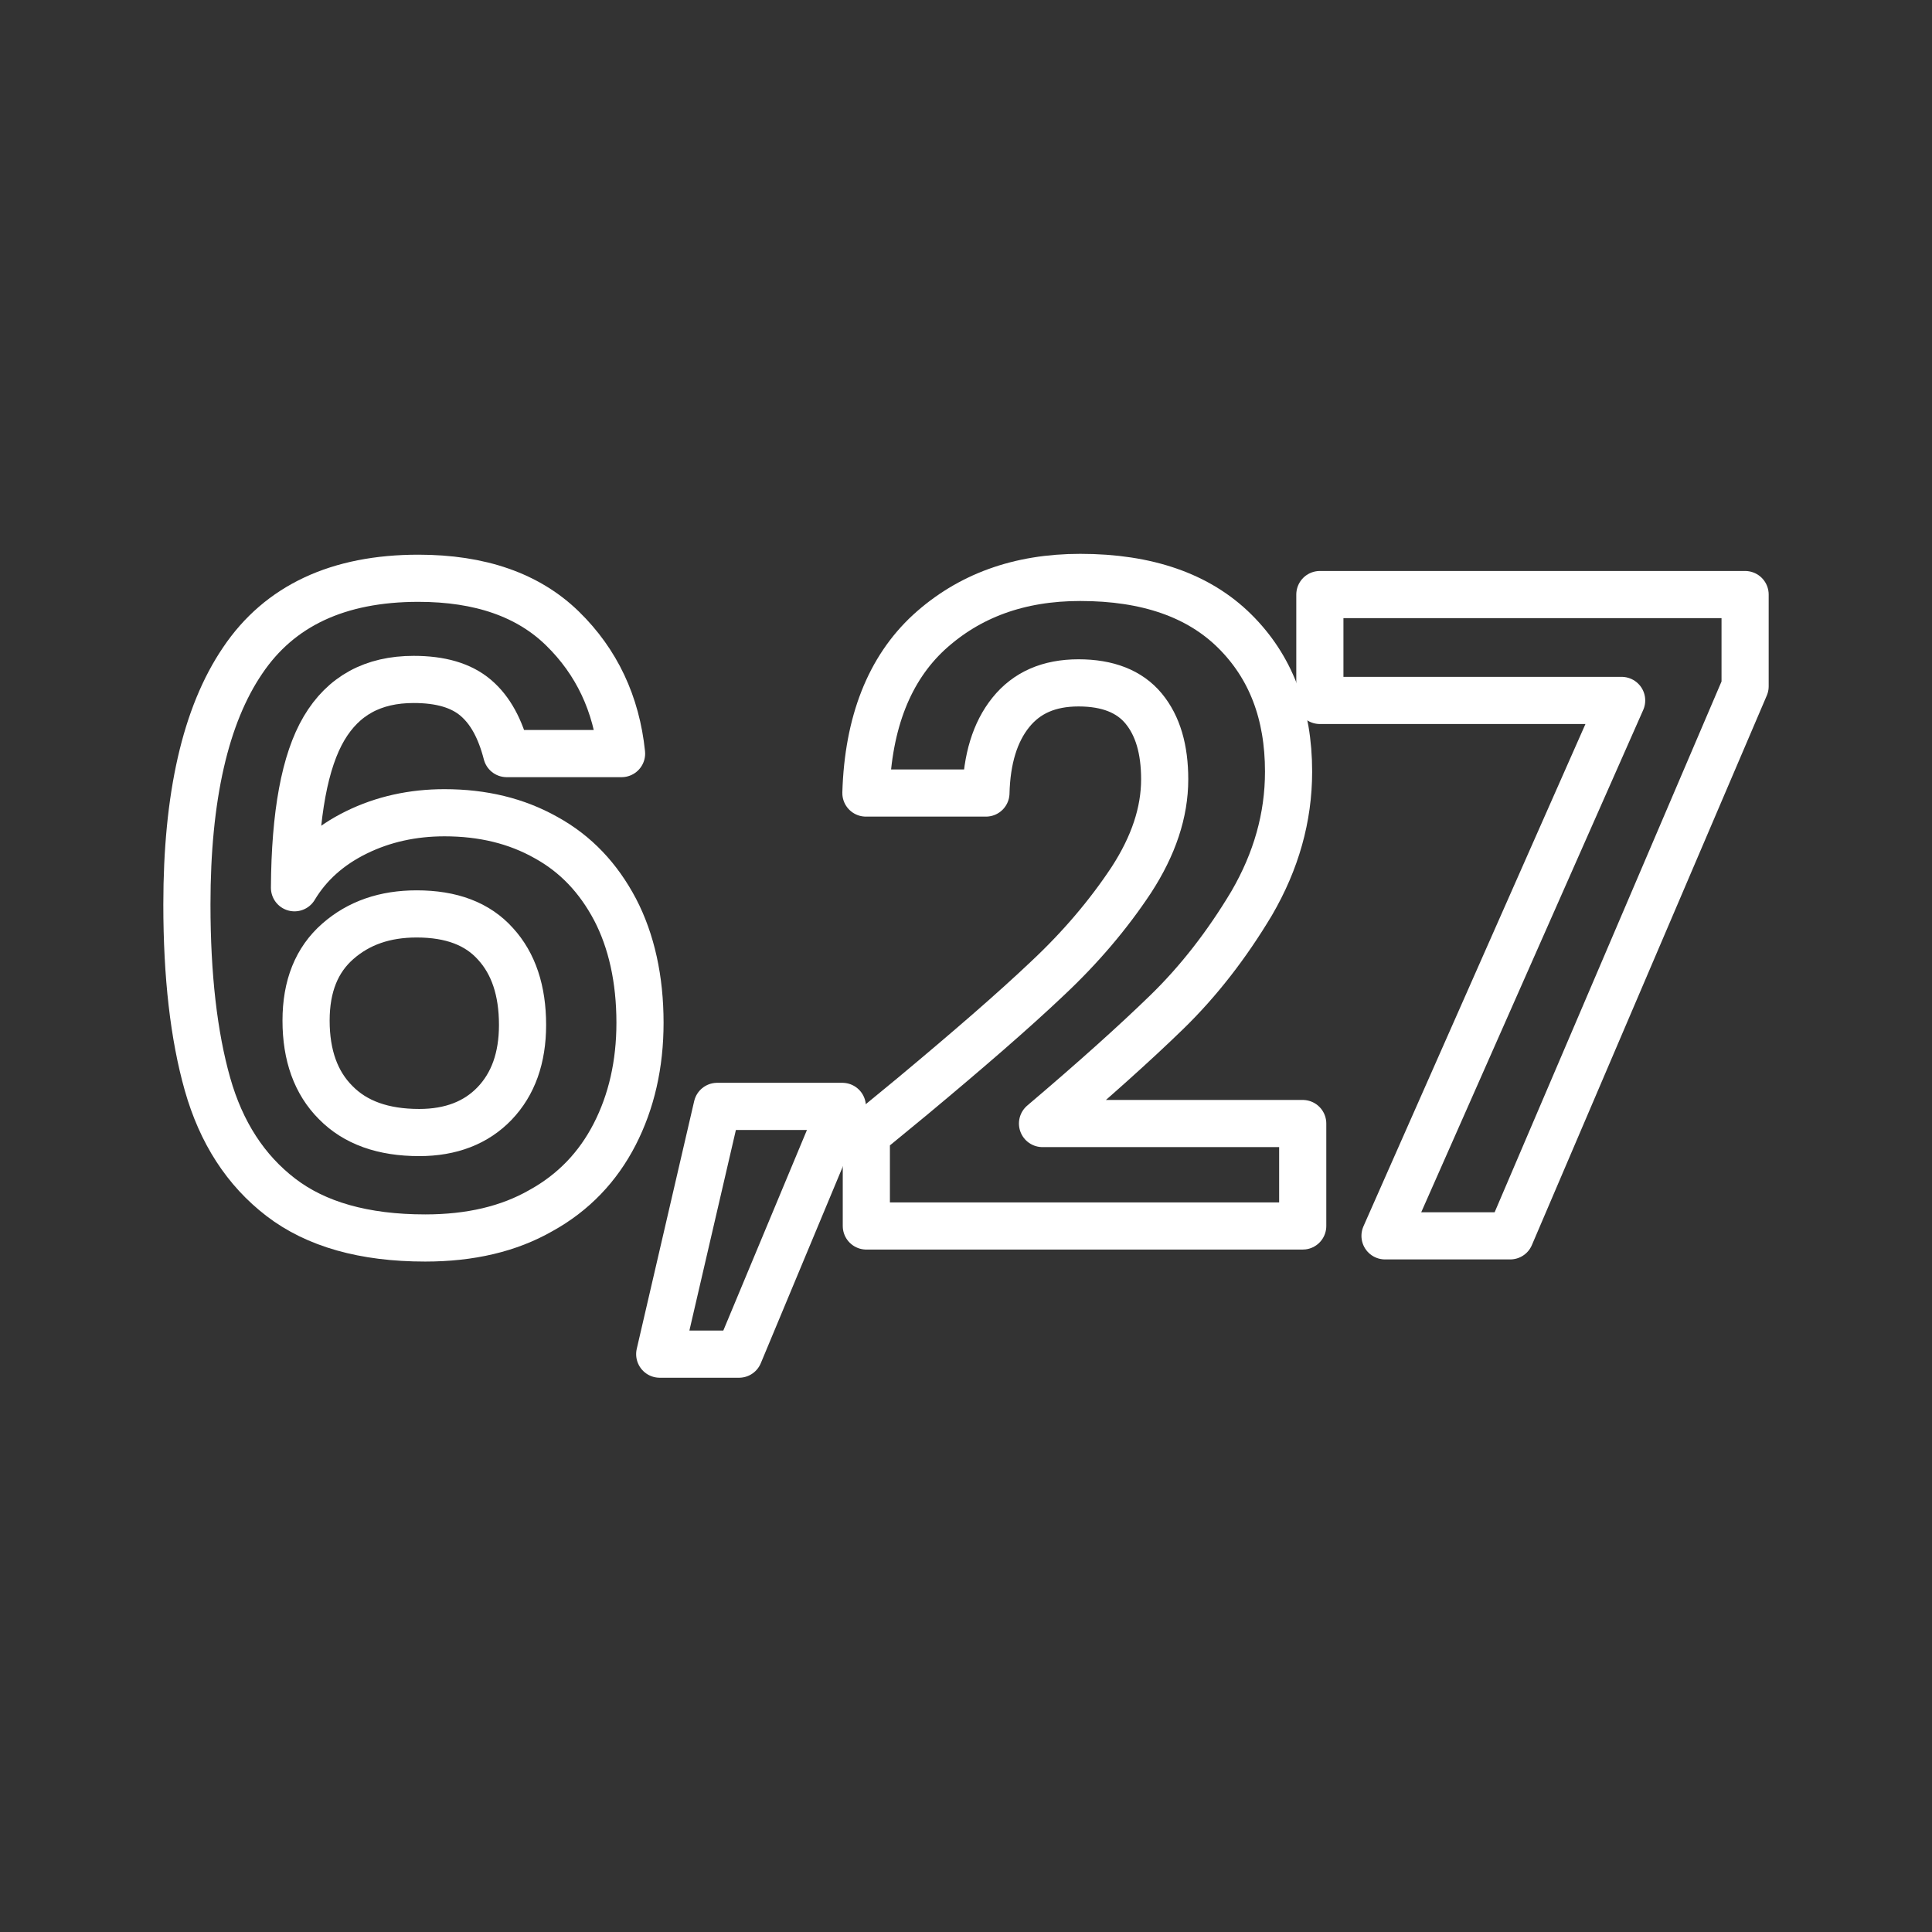 <svg xmlns="http://www.w3.org/2000/svg" xmlns:xlink="http://www.w3.org/1999/xlink" id="Livello_2_00000021120586017806185740000003451568353616336776_" x="0px" y="0px" viewBox="0 0 450.7 450.7" style="enable-background:new 0 0 450.7 450.7;" xml:space="preserve"><rect x="0" y="0" width="450.7" height="450.7" fill="#333333" stroke="none"/><style type="text/css">	.st0{fill:none;stroke:#FFFFFF;stroke-width:11;stroke-linecap:round;stroke-linejoin:round;stroke-miterlimit:10;}</style><g>	<path class="st0" d="M111,162.8c-3.4-2.9-8.2-4.3-14.5-4.3c-9.5,0-16.4,3.8-20.9,11.4c-4.5,7.6-6.8,20-6.9,37.2  c3.3-5.5,8.1-9.8,14.4-12.9c6.3-3.1,13.2-4.6,20.6-4.6c8.9,0,16.8,1.9,23.7,5.8c6.9,3.8,12.2,9.4,16.1,16.8  c3.8,7.3,5.8,16.2,5.8,26.4c0,9.7-2,18.4-5.9,26c-3.9,7.6-9.6,13.6-17.2,17.8c-7.5,4.3-16.5,6.4-27,6.4c-14.3,0-25.5-3.2-33.7-9.5  c-8.2-6.3-13.9-15.1-17.1-26.4c-3.2-11.3-4.8-25.3-4.8-41.9c0-25.1,4.3-44.1,13-56.9c8.6-12.8,22.3-19.2,41-19.2  c14.4,0,25.6,3.9,33.6,11.7c8,7.8,12.6,17.6,13.8,29.2h-26.8C116.7,170,114.4,165.7,111,162.8z M78.8,219.6  c-4.9,4.3-7.4,10.4-7.4,18.5c0,8.1,2.3,14.5,6.9,19.1c4.6,4.7,11.1,7,19.5,7c7.4,0,13.3-2.3,17.6-6.8c4.3-4.5,6.5-10.6,6.5-18.3  c0-8-2.1-14.3-6.3-18.9c-4.2-4.7-10.3-7-18.4-7C89.8,213.2,83.7,215.3,78.8,219.6z"></path>	<path class="st0" d="M196.5,258.1l-24.1,57.8h-18.5l13.4-57.8H196.5z"></path>	<path class="st0" d="M212.8,255.8c13.2-11,23.7-20.1,31.5-27.5c7.8-7.3,14.3-15,19.6-23c5.2-8,7.8-15.8,7.8-23.5  c0-7-1.6-12.5-4.9-16.5c-3.3-4-8.4-6-15.2-6c-6.9,0-12.1,2.3-15.8,6.9c-3.7,4.6-5.6,10.9-5.8,18.8h-28c0.5-16.5,5.5-29,14.7-37.5  c9.3-8.5,21-12.8,35.3-12.8c15.6,0,27.6,4.2,36,12.5c8.4,8.3,12.6,19.2,12.6,32.8c0,10.7-2.9,20.9-8.6,30.7  c-5.8,9.7-12.4,18.2-19.8,25.4c-7.4,7.2-17.1,15.9-29,26h60.7v23.9H202.1v-21.4L212.8,255.8z"></path>	<path class="st0" d="M407.1,160.1l-54.8,128.2h-29.2l55.2-124.9h-70.4v-24.7h99.2V160.1z"></path></g></svg>